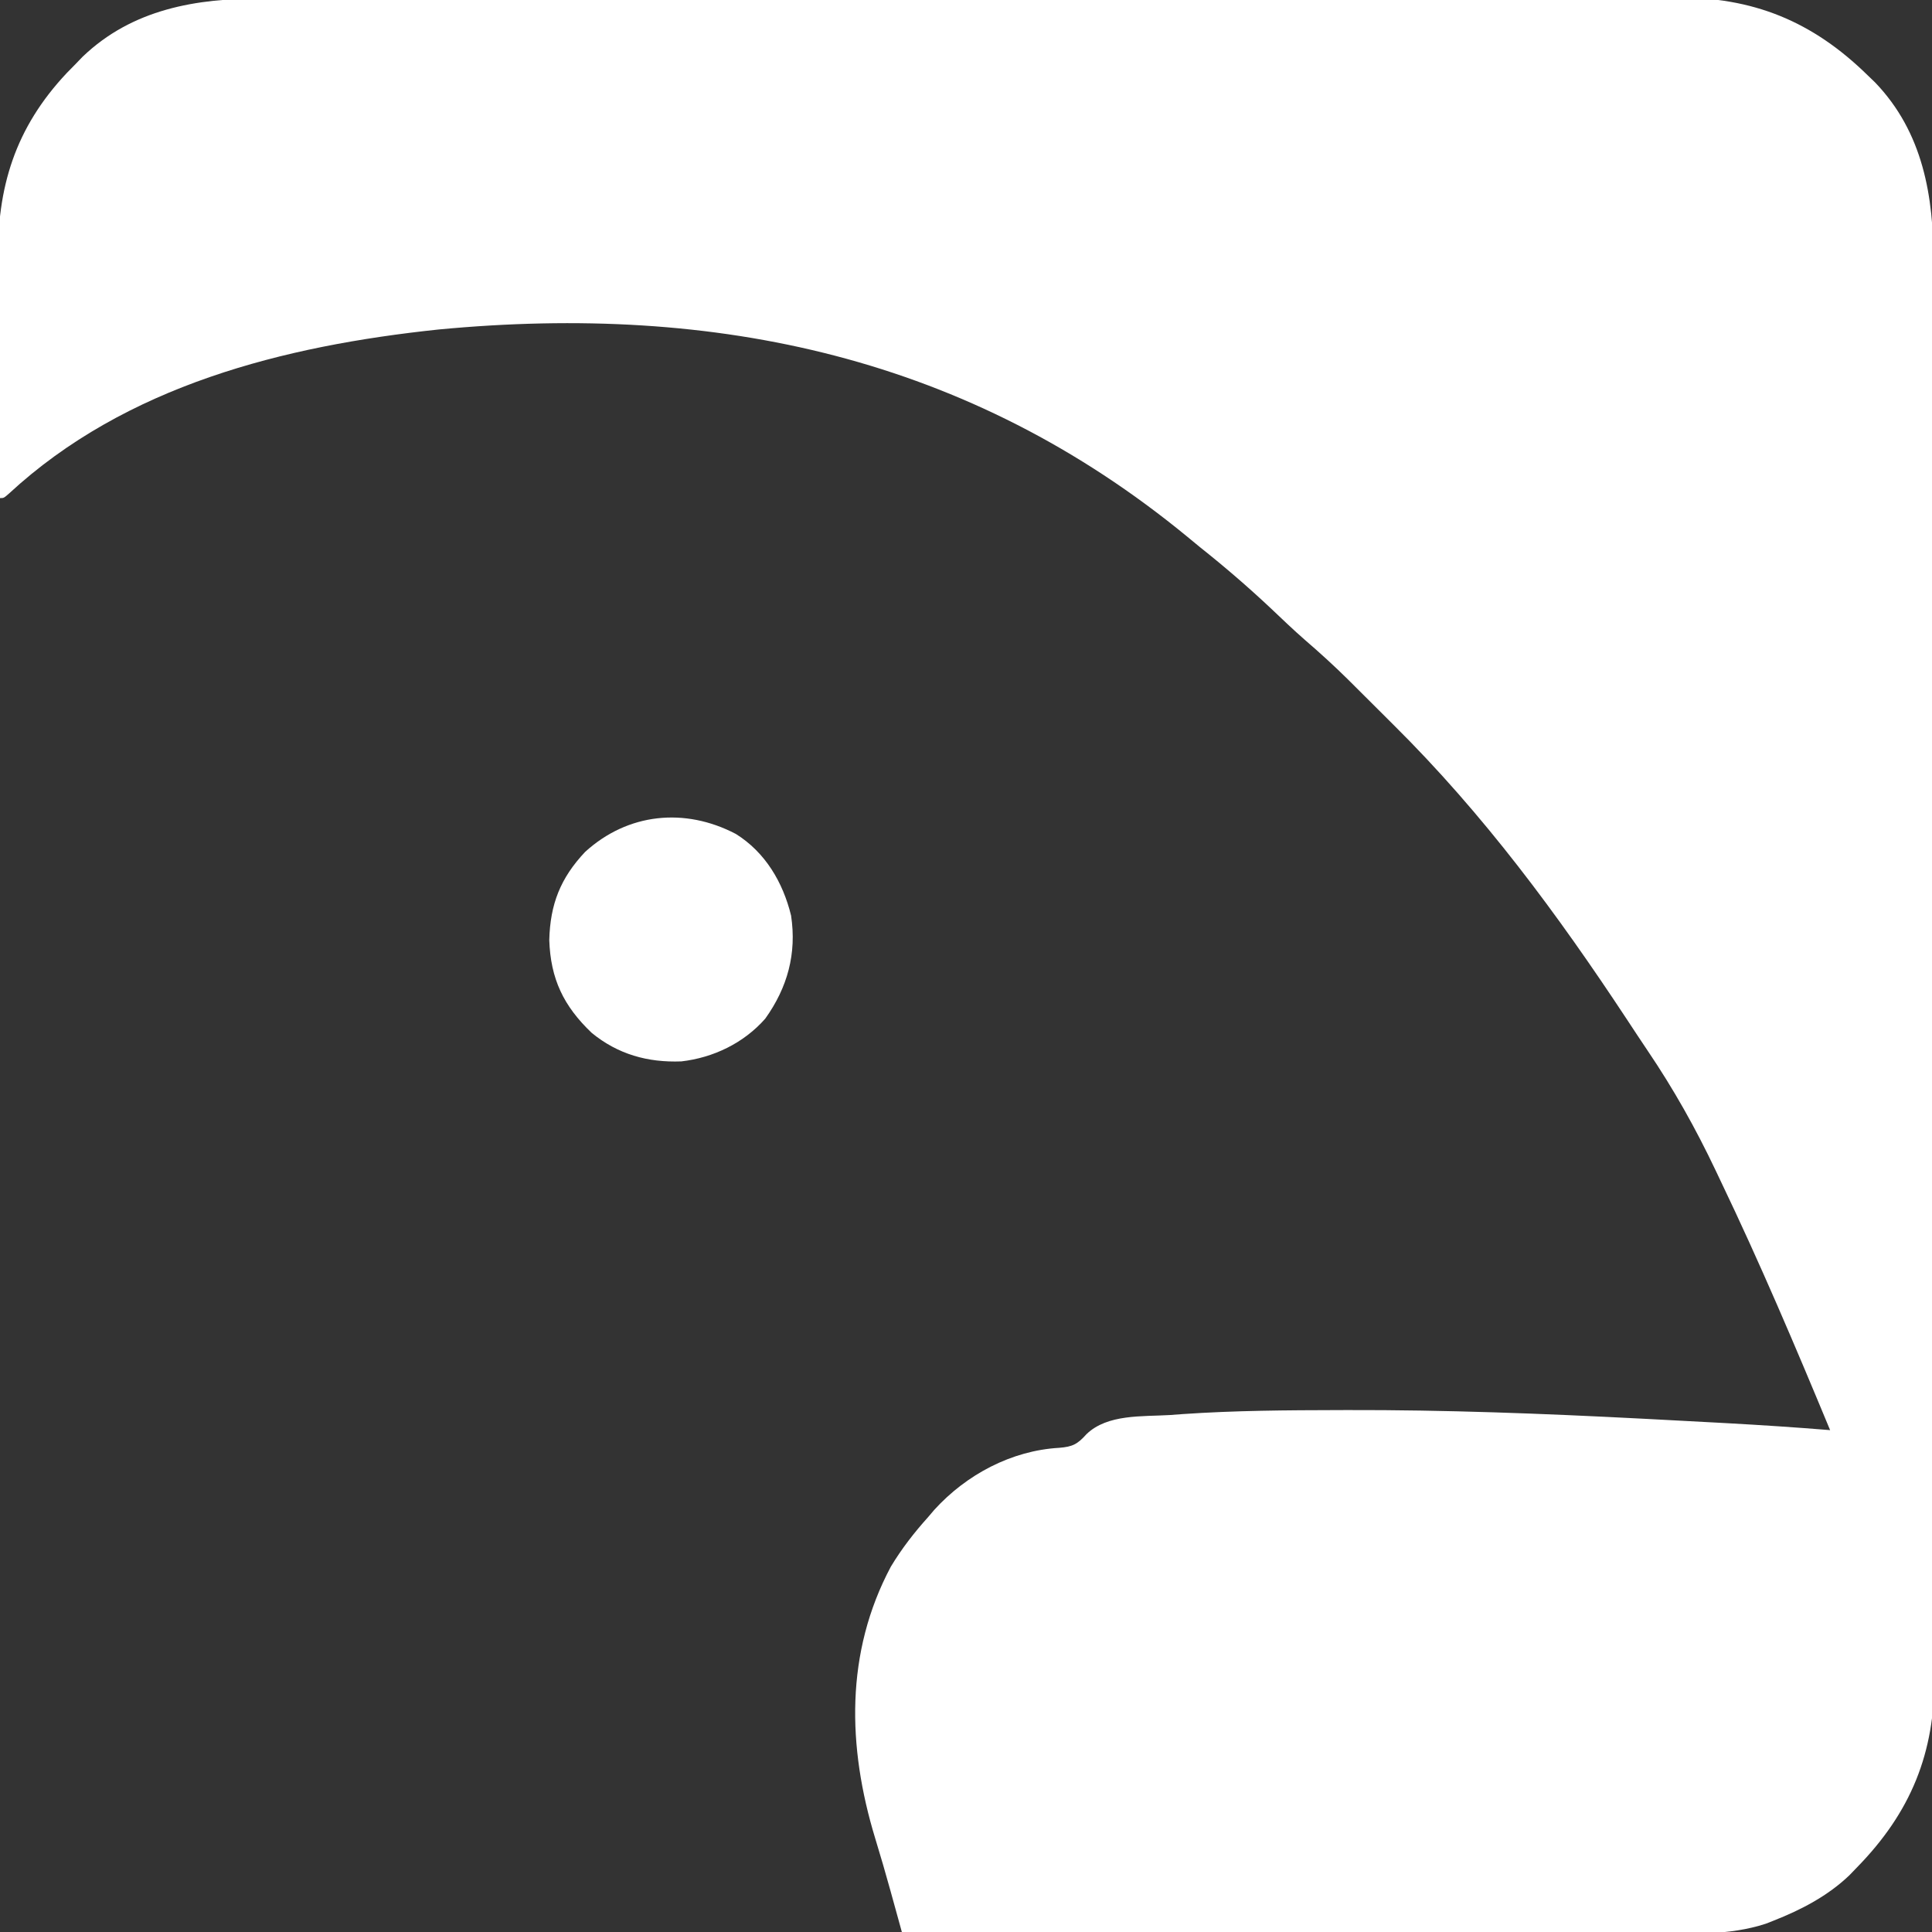 <?xml version="1.0" encoding="UTF-8"?>
<svg version="1.1" xmlns="http://www.w3.org/2000/svg" width="512" height="512">
<rect width="100%" height="100%" fill="#333333" stroke="none"/>
<path d="M0 0 C1.673 -0.005 3.346 -0.011 5.018 -0.018 C9.592 -0.035 14.165 -0.033 18.738 -0.027 C23.68 -0.024 28.621 -0.039 33.563 -0.051 C43.235 -0.072 52.908 -0.077 62.581 -0.075 C70.447 -0.074 78.312 -0.077 86.178 -0.085 C88.446 -0.087 90.715 -0.089 92.983 -0.091 C94.112 -0.092 95.241 -0.093 96.405 -0.094 C117.747 -0.113 139.09 -0.112 160.432 -0.105 C179.937 -0.1 199.441 -0.121 218.946 -0.154 C238.992 -0.188 259.039 -0.203 279.086 -0.198 C290.333 -0.196 301.58 -0.201 312.827 -0.226 C322.403 -0.247 331.979 -0.25 341.555 -0.232 C346.436 -0.223 351.317 -0.221 356.198 -0.242 C360.676 -0.261 365.153 -0.256 369.631 -0.233 C371.242 -0.229 372.852 -0.233 374.462 -0.247 C394.892 -0.409 410.67 5.966 425.372 20.394 C426.011 21.009 426.65 21.624 427.309 22.258 C439.996 35.483 442.83 52.441 442.766 70.023 C442.771 71.696 442.777 73.368 442.784 75.041 C442.801 79.614 442.798 84.188 442.793 88.761 C442.79 93.703 442.805 98.644 442.817 103.586 C442.838 113.258 442.843 122.931 442.841 132.604 C442.84 140.469 442.843 148.335 442.851 156.201 C442.853 158.469 442.855 160.738 442.857 163.006 C442.859 164.7 442.859 164.7 442.86 166.428 C442.879 187.77 442.878 209.113 442.871 230.455 C442.866 249.96 442.887 269.464 442.92 288.968 C442.953 309.015 442.969 329.062 442.964 349.109 C442.962 360.356 442.967 371.603 442.992 382.849 C443.013 392.426 443.016 402.002 442.998 411.578 C442.988 416.459 442.987 421.34 443.008 426.221 C443.027 430.699 443.022 435.176 442.999 439.654 C442.995 441.264 442.999 442.875 443.013 444.485 C443.175 464.915 436.799 480.693 422.372 495.394 C421.757 496.034 421.142 496.673 420.508 497.332 C414.789 502.818 407.712 506.512 400.372 509.394 C399.702 509.658 399.032 509.921 398.343 510.193 C388.454 513.44 378.207 512.791 367.927 512.735 C365.758 512.734 363.589 512.735 361.42 512.736 C355.557 512.737 349.695 512.72 343.832 512.699 C337.695 512.68 331.559 512.678 325.422 512.675 C313.813 512.665 302.204 512.641 290.595 512.61 C277.374 512.577 264.153 512.56 250.931 512.545 C223.745 512.514 196.558 512.461 169.372 512.394 C169.042 511.198 168.712 510.002 168.372 508.769 C167.928 507.162 167.484 505.556 167.04 503.949 C166.824 503.165 166.608 502.381 166.385 501.573 C165.085 496.876 163.728 492.201 162.299 487.541 C154.922 463.3 154.322 438.364 166.45 415.586 C169.34 410.785 172.63 406.556 176.372 402.394 C176.901 401.772 177.431 401.149 177.977 400.508 C186.478 391.167 198.437 384.806 211.059 384.082 C214.648 383.797 215.922 383.113 218.309 380.457 C223.849 375.108 233.078 375.832 240.372 375.394 C241.496 375.311 242.62 375.228 243.779 375.142 C257.632 374.19 271.489 374.111 285.372 374.082 C286.041 374.08 286.71 374.078 287.399 374.076 C313.326 374.01 339.17 374.997 365.059 376.332 C365.948 376.378 366.836 376.423 367.751 376.47 C373.713 376.779 379.673 377.096 385.633 377.422 C386.777 377.484 386.777 377.484 387.945 377.548 C397.096 378.052 406.236 378.647 415.372 379.394 C406.155 357.172 396.781 335.09 386.372 313.394 C385.703 311.985 385.703 311.985 385.022 310.546 C379.737 299.419 373.895 288.998 366.991 278.798 C365.166 276.089 363.369 273.362 361.575 270.633 C343.112 242.622 323.529 216.125 299.661 192.478 C297.604 190.44 295.556 188.393 293.508 186.346 C292.177 185.019 290.845 183.693 289.512 182.367 C288.613 181.47 288.613 181.47 287.697 180.555 C283.994 176.893 280.176 173.413 276.229 170.015 C273.088 167.274 270.085 164.387 267.059 161.519 C261.036 155.861 254.846 150.535 248.372 145.394 C247.256 144.477 246.141 143.557 245.028 142.637 C187.065 94.984 120.323 80.714 46.625 87.711 C5.665 92.03 -36.283 102.538 -67.273 131.215 C-68.628 132.394 -68.628 132.394 -69.628 132.394 C-69.745 122.371 -69.834 112.347 -69.888 102.322 C-69.913 97.666 -69.949 93.01 -70.006 88.354 C-70.061 83.847 -70.09 79.342 -70.103 74.835 C-70.112 73.129 -70.13 71.423 -70.157 69.717 C-70.459 50.065 -65.631 34.283 -51.898 19.707 C-51.149 18.944 -50.4 18.181 -49.628 17.394 C-49.014 16.755 -48.399 16.116 -47.765 15.457 C-34.54 2.77 -17.582 -0.064 0 0 Z " fill="#FFFFFF" transform="translate(69.628,-0.394)"/>
<path d="M0 0 C7.783 4.851 12.482 12.789 14.645 21.637 C16.161 31.718 13.713 40.687 7.793 48.961 C2.11 55.424 -5.939 59.301 -14.438 60.281 C-23.348 60.615 -31.246 58.407 -38.184 52.73 C-45.662 45.606 -49.092 38.412 -49.438 28.125 C-49.193 18.602 -46.469 11.69 -39.926 4.754 C-28.628 -5.536 -13.525 -7.079 0 0 Z " fill="#FFFFFF" transform="translate(195,221)"/>
</svg>
